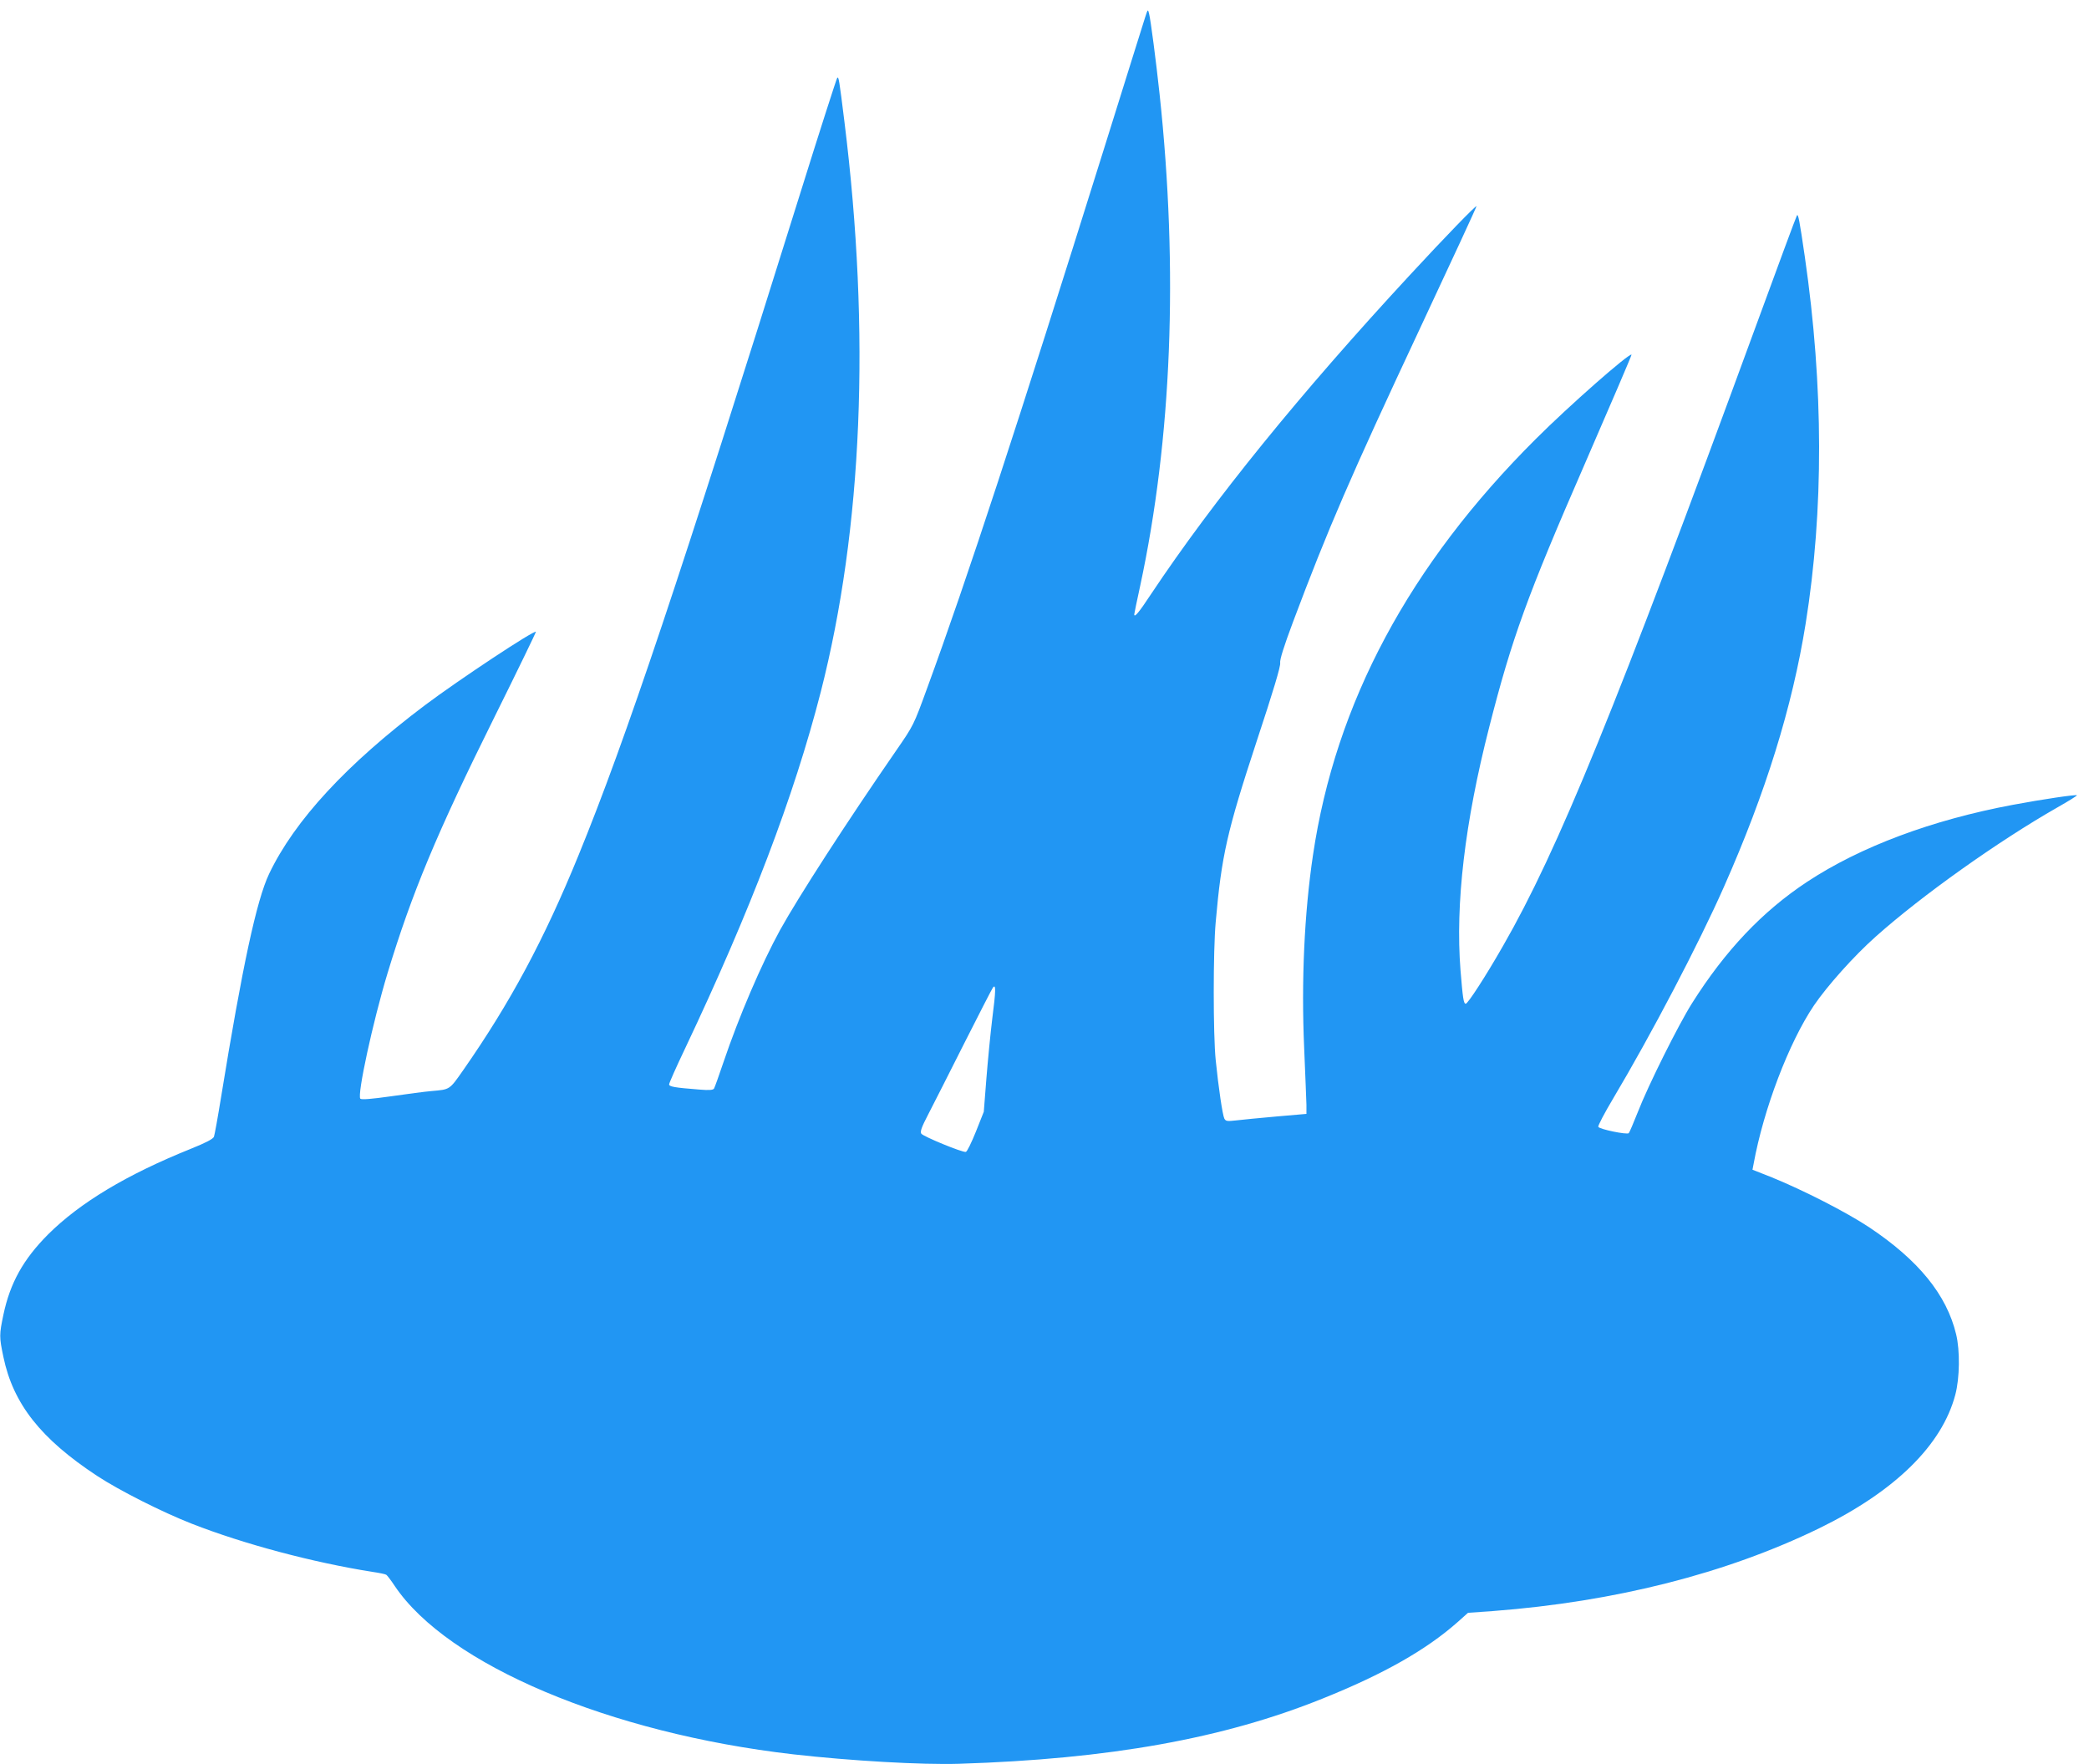 <?xml version="1.0" standalone="no"?>
<!DOCTYPE svg PUBLIC "-//W3C//DTD SVG 20010904//EN"
 "http://www.w3.org/TR/2001/REC-SVG-20010904/DTD/svg10.dtd">
<svg version="1.0" xmlns="http://www.w3.org/2000/svg"
 width="1280pt" height="1081pt" viewBox="0 0 1280 1081"
 preserveAspectRatio="xMidYMid meet">
<g transform="translate(0,1081) scale(0.1,-0.1)"
fill="#2196f3" stroke="none">
<path d="M7017 10705 c-9 -27 -122 -390 -252 -805 -532 -1700 -839 -2638
-1085 -3309 -82 -225 -82 -225 -189 -380 -304 -440 -598 -895 -711 -1099 -114
-208 -252 -529 -348 -813 -27 -81 -53 -152 -57 -159 -6 -9 -29 -11 -89 -6
-155 12 -186 18 -186 32 0 8 43 105 96 216 404 853 669 1549 833 2188 256
1002 306 2201 145 3495 -32 257 -35 278 -44 268 -4 -4 -108 -327 -230 -718
-732 -2341 -1065 -3336 -1355 -4045 -211 -517 -418 -903 -706 -1316 -86 -123
-81 -119 -194 -129 -38 -3 -150 -18 -248 -32 -120 -17 -182 -22 -189 -15 -21
21 76 469 166 767 150 494 301 857 655 1570 142 286 256 522 255 524 -10 12
-471 -293 -679 -449 -481 -362 -800 -707 -956 -1034 -77 -162 -164 -567 -294
-1366 -20 -124 -40 -234 -44 -245 -6 -14 -50 -37 -142 -74 -393 -158 -679
-330 -875 -525 -152 -153 -232 -297 -273 -491 -26 -123 -26 -137 0 -260 60
-287 229 -501 574 -728 135 -89 401 -223 580 -293 322 -126 746 -238 1106
-295 42 -6 81 -14 86 -18 5 -3 29 -34 52 -69 325 -483 1319 -902 2441 -1031
352 -40 789 -65 1016 -58 920 29 1620 154 2229 400 371 149 631 296 825 467
l65 58 155 11 c746 57 1428 230 1997 507 465 227 753 510 834 819 27 102 29
270 5 369 -58 243 -231 455 -534 657 -141 93 -397 224 -595 305 l-119 47 7 36
c61 335 216 743 370 971 81 119 244 302 378 421 281 251 751 585 1112 791 69
39 123 73 121 75 -6 6 -209 -24 -391 -58 -498 -93 -936 -257 -1262 -472 -274
-181 -501 -420 -706 -745 -82 -130 -268 -502 -332 -667 -26 -66 -51 -124 -55
-128 -10 -11 -181 24 -187 39 -2 7 38 84 90 171 234 393 526 950 681 1301 255
576 418 1100 500 1612 111 693 110 1451 -5 2245 -33 227 -41 269 -49 254 -5
-8 -117 -311 -250 -674 -860 -2347 -1214 -3215 -1550 -3800 -108 -189 -216
-355 -229 -355 -13 0 -18 33 -32 205 -32 407 26 904 176 1490 139 545 233 804
584 1609 160 368 290 671 288 673 -13 12 -384 -314 -587 -517 -775 -772 -1227
-1617 -1365 -2550 -53 -356 -72 -770 -54 -1180 7 -162 13 -320 14 -350 l0 -55
-185 -16 c-102 -9 -213 -20 -247 -24 -54 -6 -62 -5 -71 11 -11 22 -36 190 -53
359 -16 155 -16 671 0 845 36 409 69 554 251 1108 102 308 148 462 144 480 -3
19 21 97 79 252 214 570 352 889 776 1794 193 412 350 751 348 753 -5 4 -190
-186 -408 -422 -674 -728 -1204 -1382 -1584 -1952 -77 -117 -105 -150 -105
-127 0 4 16 82 36 173 194 903 235 1933 119 3016 -22 205 -55 456 -64 490 -7
30 -8 30 -24 -20z m-937 -6136 c-11 -90 -27 -254 -36 -367 l-16 -204 -48 -121
c-27 -67 -54 -123 -62 -125 -22 -4 -262 95 -273 112 -8 13 2 40 43 119 29 56
128 251 219 432 92 182 171 336 177 344 19 25 18 -19 -4 -190z"/>
</g>
</svg>
